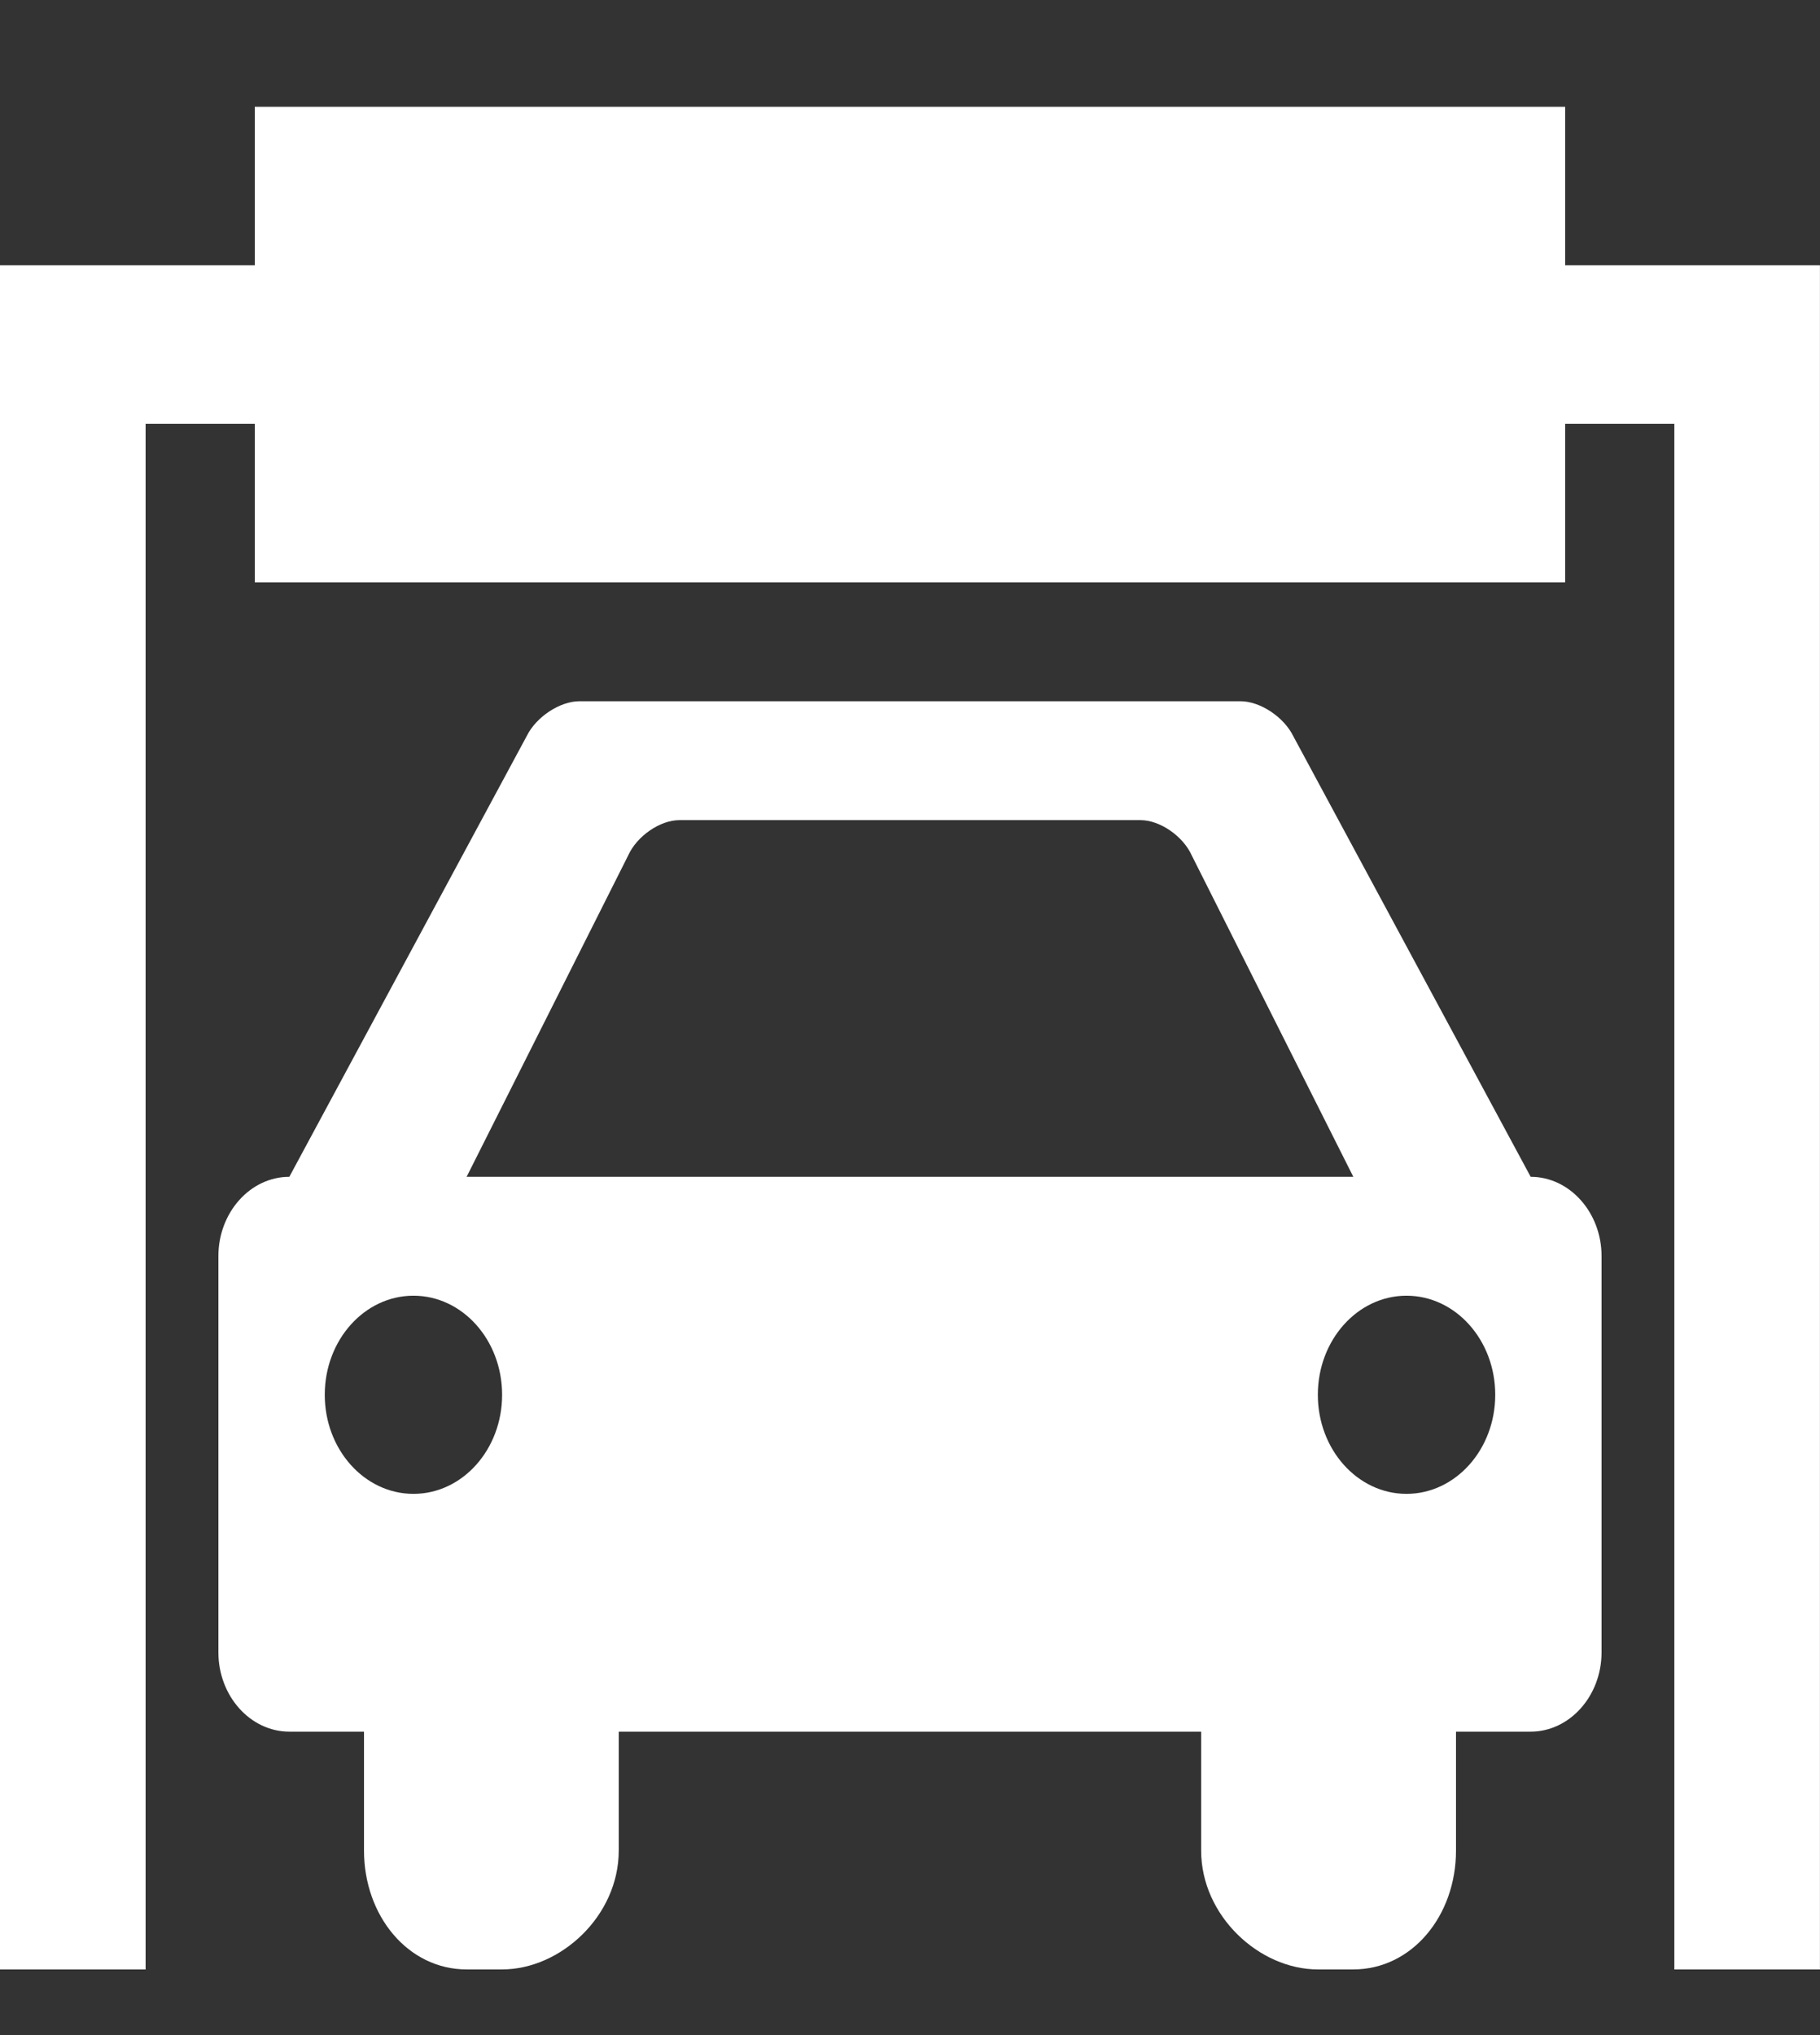 <svg width="34" height="38" viewBox="0 0 34 38" fill="none" xmlns="http://www.w3.org/2000/svg">
<rect x="0" y="0" width="34" height="38" fill="#333333" stroke="none"/>
<g clip-path="url(#clip0_243_5742)">
<path d="M29.239 4.954V1.994H4.76V4.954H-0V36.774H2.72V7.914H4.76V10.874H29.239V7.914H31.279V36.774H33.999V4.954H29.239ZM28.595 21.974L24.158 13.742C23.982 13.386 23.539 13.094 23.175 13.094H10.824C10.459 13.094 10.017 13.386 9.841 13.742L5.405 21.974C4.676 21.974 4.08 22.64 4.08 23.454V30.854C4.08 31.668 4.676 32.334 5.405 32.334H6.8V34.554C6.8 35.775 7.624 36.774 8.717 36.774H9.38C10.473 36.774 11.559 35.775 11.559 34.554V32.334H22.439V34.554C22.439 35.775 23.526 36.774 24.619 36.774H25.282C26.375 36.774 27.2 35.775 27.2 34.554V32.334H28.595C29.323 32.334 29.919 31.668 29.919 30.854V23.454C29.919 22.64 29.323 21.974 28.595 21.974ZM7.724 27.894C6.809 27.894 6.067 27.066 6.067 26.044C6.067 25.022 6.809 24.194 7.724 24.194C8.639 24.194 9.38 25.022 9.38 26.044C9.38 27.066 8.639 27.894 7.724 27.894ZM8.717 21.974L11.734 15.976C11.897 15.612 12.329 15.314 12.692 15.314H21.306C21.67 15.314 22.102 15.612 22.265 15.976L25.282 21.974H8.717ZM26.275 27.894C25.361 27.894 24.619 27.066 24.619 26.044C24.619 25.022 25.361 24.194 26.275 24.194C27.191 24.194 27.933 25.022 27.933 26.044C27.933 27.066 27.19 27.894 26.275 27.894Z" fill="white"/>
</g>
<defs>
<clipPath id="clip0_243_5742">
<rect width="34" height="37" fill="white" transform="translate(-0 0.514)"/>
</clipPath>
</defs>
</svg>